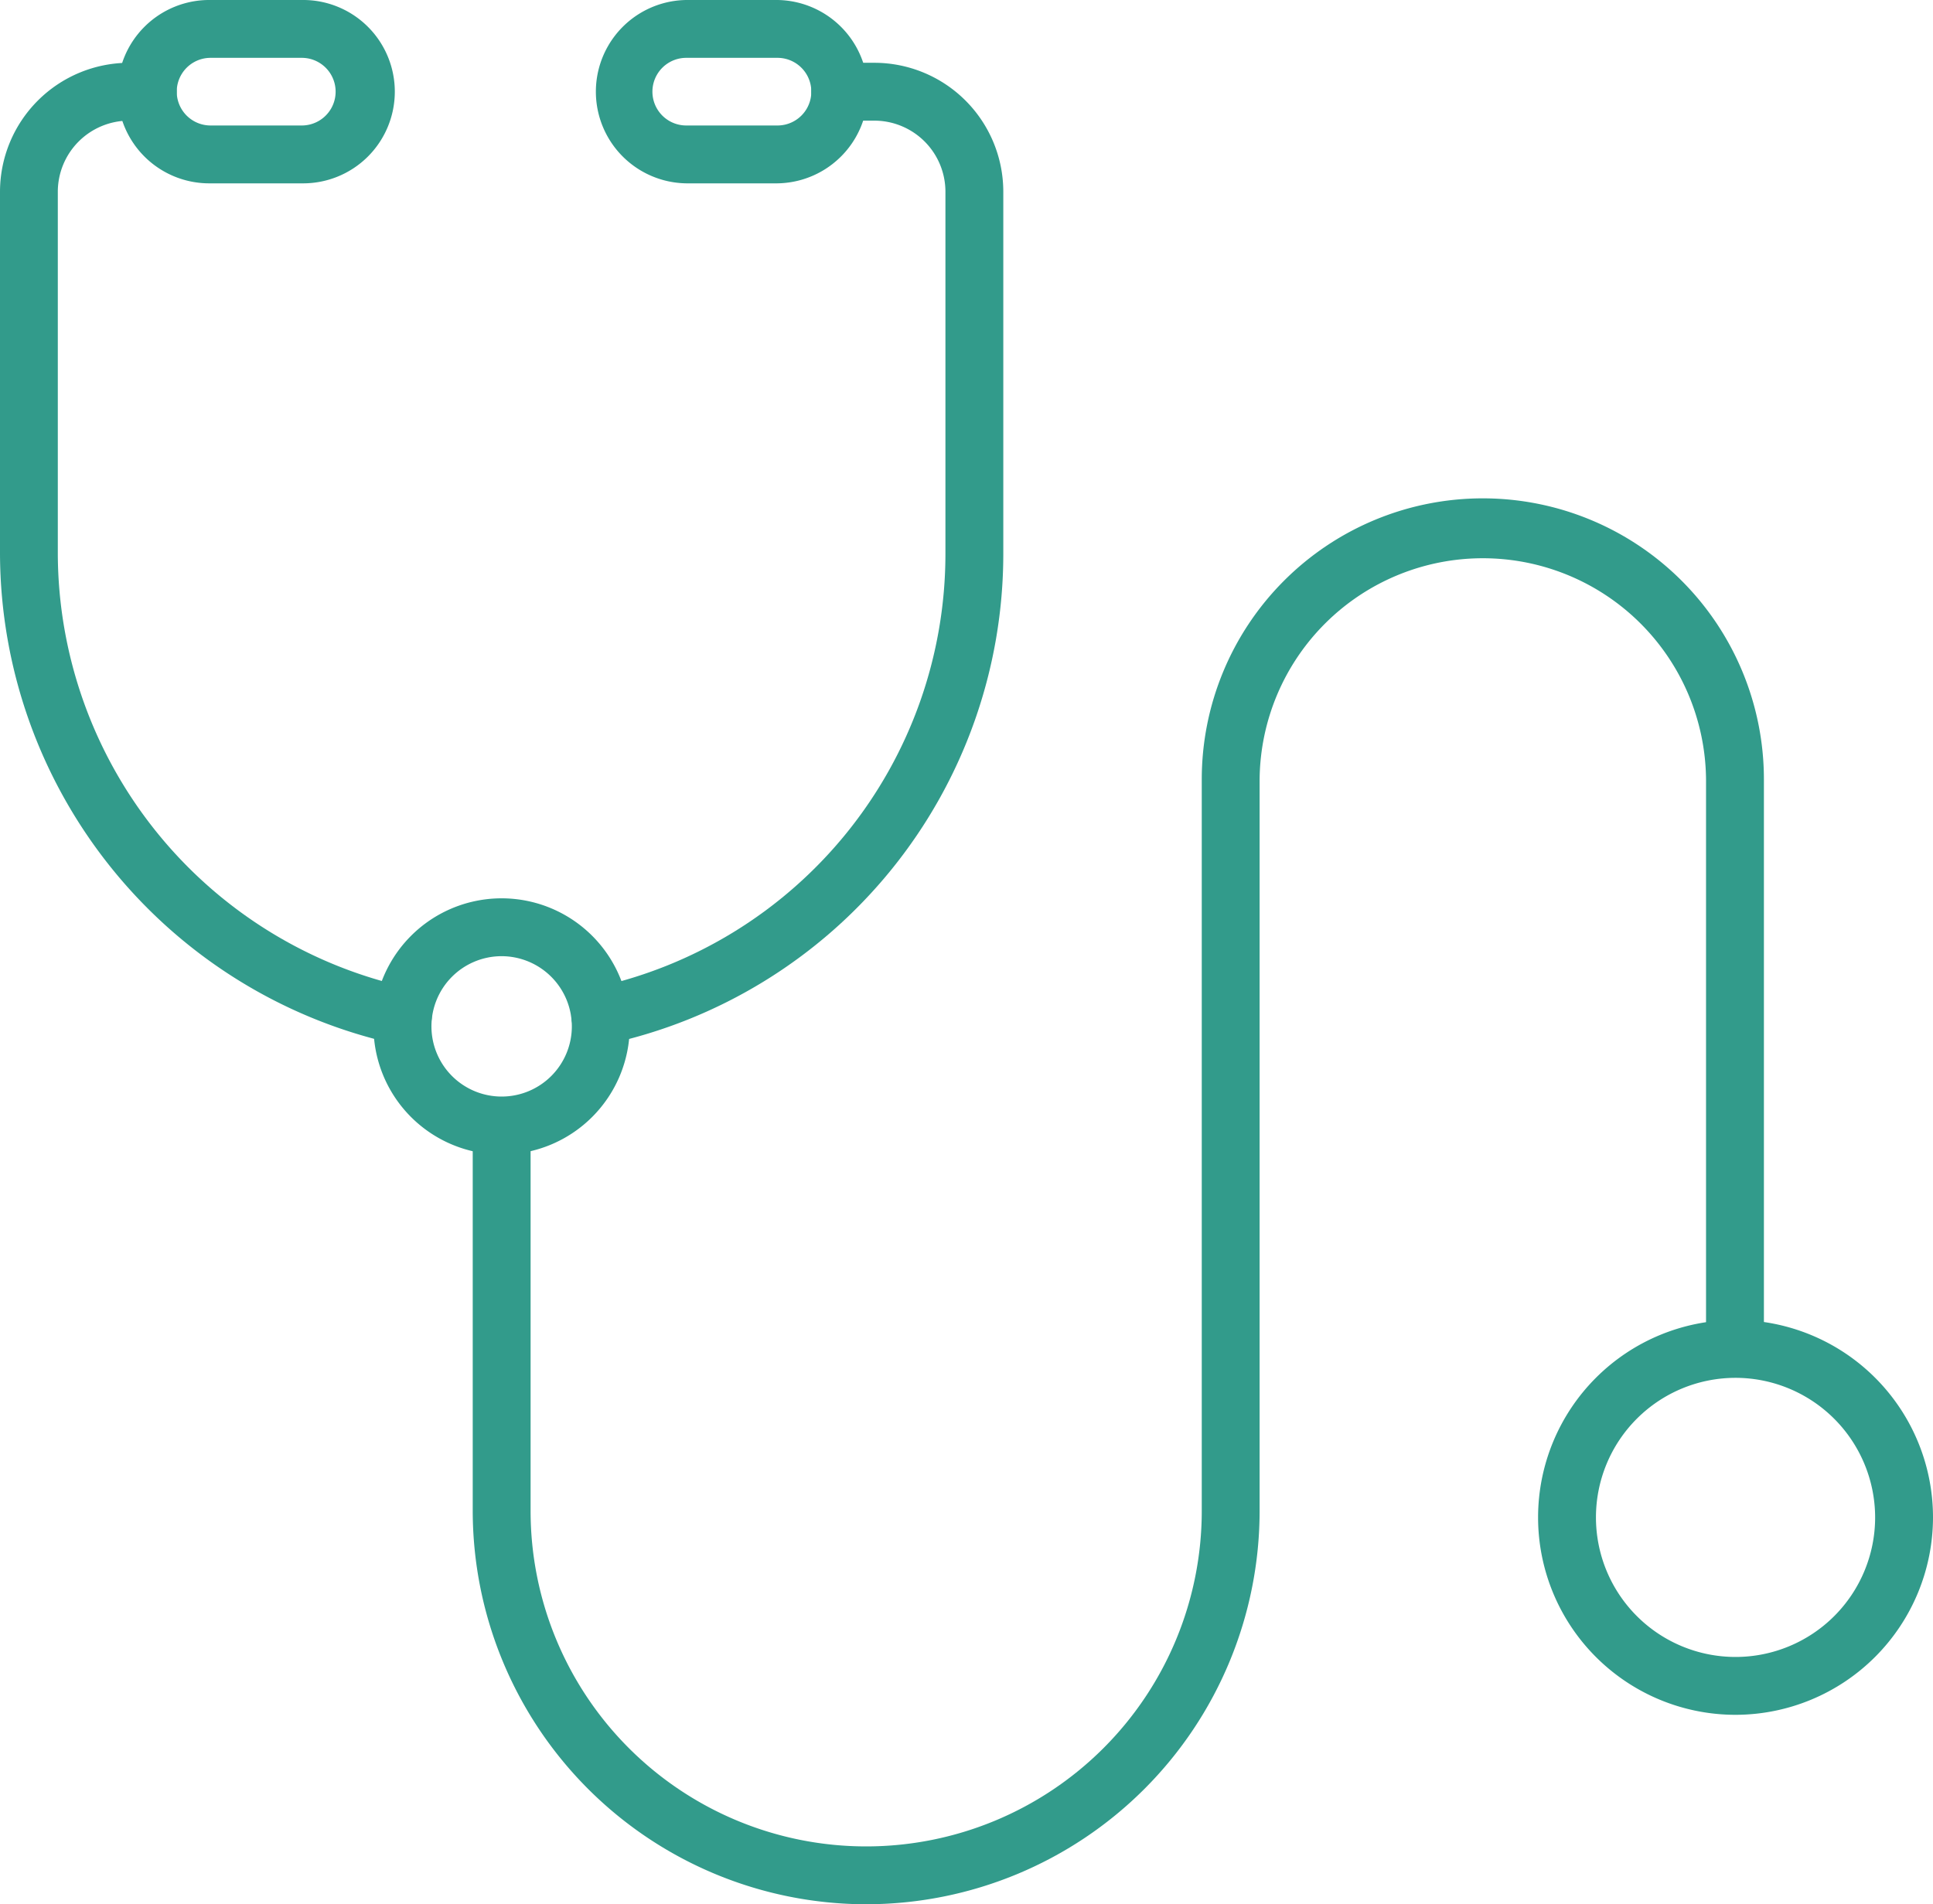 <?xml version="1.0" encoding="utf-8"?>
<svg xmlns="http://www.w3.org/2000/svg" width="101.879" height="100.384" viewBox="0 0 101.879 100.384"><g transform="translate(-1861.326 -286)"><path d="M1914.741,394.572a20.76,20.76,0,0,1-20.736-20.736V353.522h3.05v20.313a17.687,17.687,0,0,0,35.374,0V335.272a14.814,14.814,0,0,1,29.628,0v30.07h-3.05v-30.07a11.765,11.765,0,0,0-23.529,0v38.563a20.742,20.742,0,0,1-20.737,20.736Z" transform="translate(-7.764 -8.187)" fill="#329b8b"/><path d="M1882.568,342.119a1.521,1.521,0,0,1-.319-.034,26.555,26.555,0,0,1-20.923-25.86V297.135a6.806,6.806,0,0,1,6.8-6.794h.987a1.525,1.525,0,1,1,0,3.05h-.987a3.753,3.753,0,0,0-3.753,3.744v19.091a23.491,23.491,0,0,0,18.508,22.877,1.525,1.525,0,0,1-.316,3.016Z" transform="translate(0 -1.031)" fill="#329b8b"/><path d="M1902.347,342.119a1.525,1.525,0,0,1-.314-3.017,23.394,23.394,0,0,0,18.506-22.876V297.135a3.749,3.749,0,0,0-3.745-3.744h-1.8a1.525,1.525,0,1,1,0-3.05h1.8a6.8,6.8,0,0,1,6.795,6.794v19.091a26.447,26.447,0,0,1-20.925,25.861A1.558,1.558,0,0,1,1902.347,342.119Z" transform="translate(-9.384 -1.031)" fill="#329b8b"/><path d="M1879.184,295.665h-4.808a4.833,4.833,0,1,1,0-9.665h4.808a4.833,4.833,0,1,1,0,9.665Zm-4.808-6.616a1.783,1.783,0,1,0,0,3.566h4.808a1.783,1.783,0,1,0,0-3.566Z" transform="translate(-1.952)" fill="#329b8b"/><path d="M1912.069,295.665h-4.809a4.833,4.833,0,0,1,0-9.665h4.809a4.833,4.833,0,0,1,0,9.665Zm-4.809-6.616a1.783,1.783,0,0,0,0,3.566h4.809a1.783,1.783,0,0,0,0-3.566Z" transform="translate(-9.765)" fill="#329b8b"/><path d="M1978.058,398.081a10.407,10.407,0,1,1,10.407-10.407A10.42,10.42,0,0,1,1978.058,398.081Zm0-17.764a7.357,7.357,0,1,0,7.357,7.357A7.366,7.366,0,0,0,1978.058,380.317Z" transform="translate(-25.26 -21.683)" fill="#329b8b"/><path d="M1893.9,361.619a6.753,6.753,0,1,1,6.752-6.753A6.761,6.761,0,0,1,1893.9,361.619Zm0-10.456a3.7,3.7,0,1,0,3.7,3.7A3.708,3.708,0,0,0,1893.9,351.163Z" transform="translate(-6.135 -14.757)" fill="#329b8b"/></g></svg>